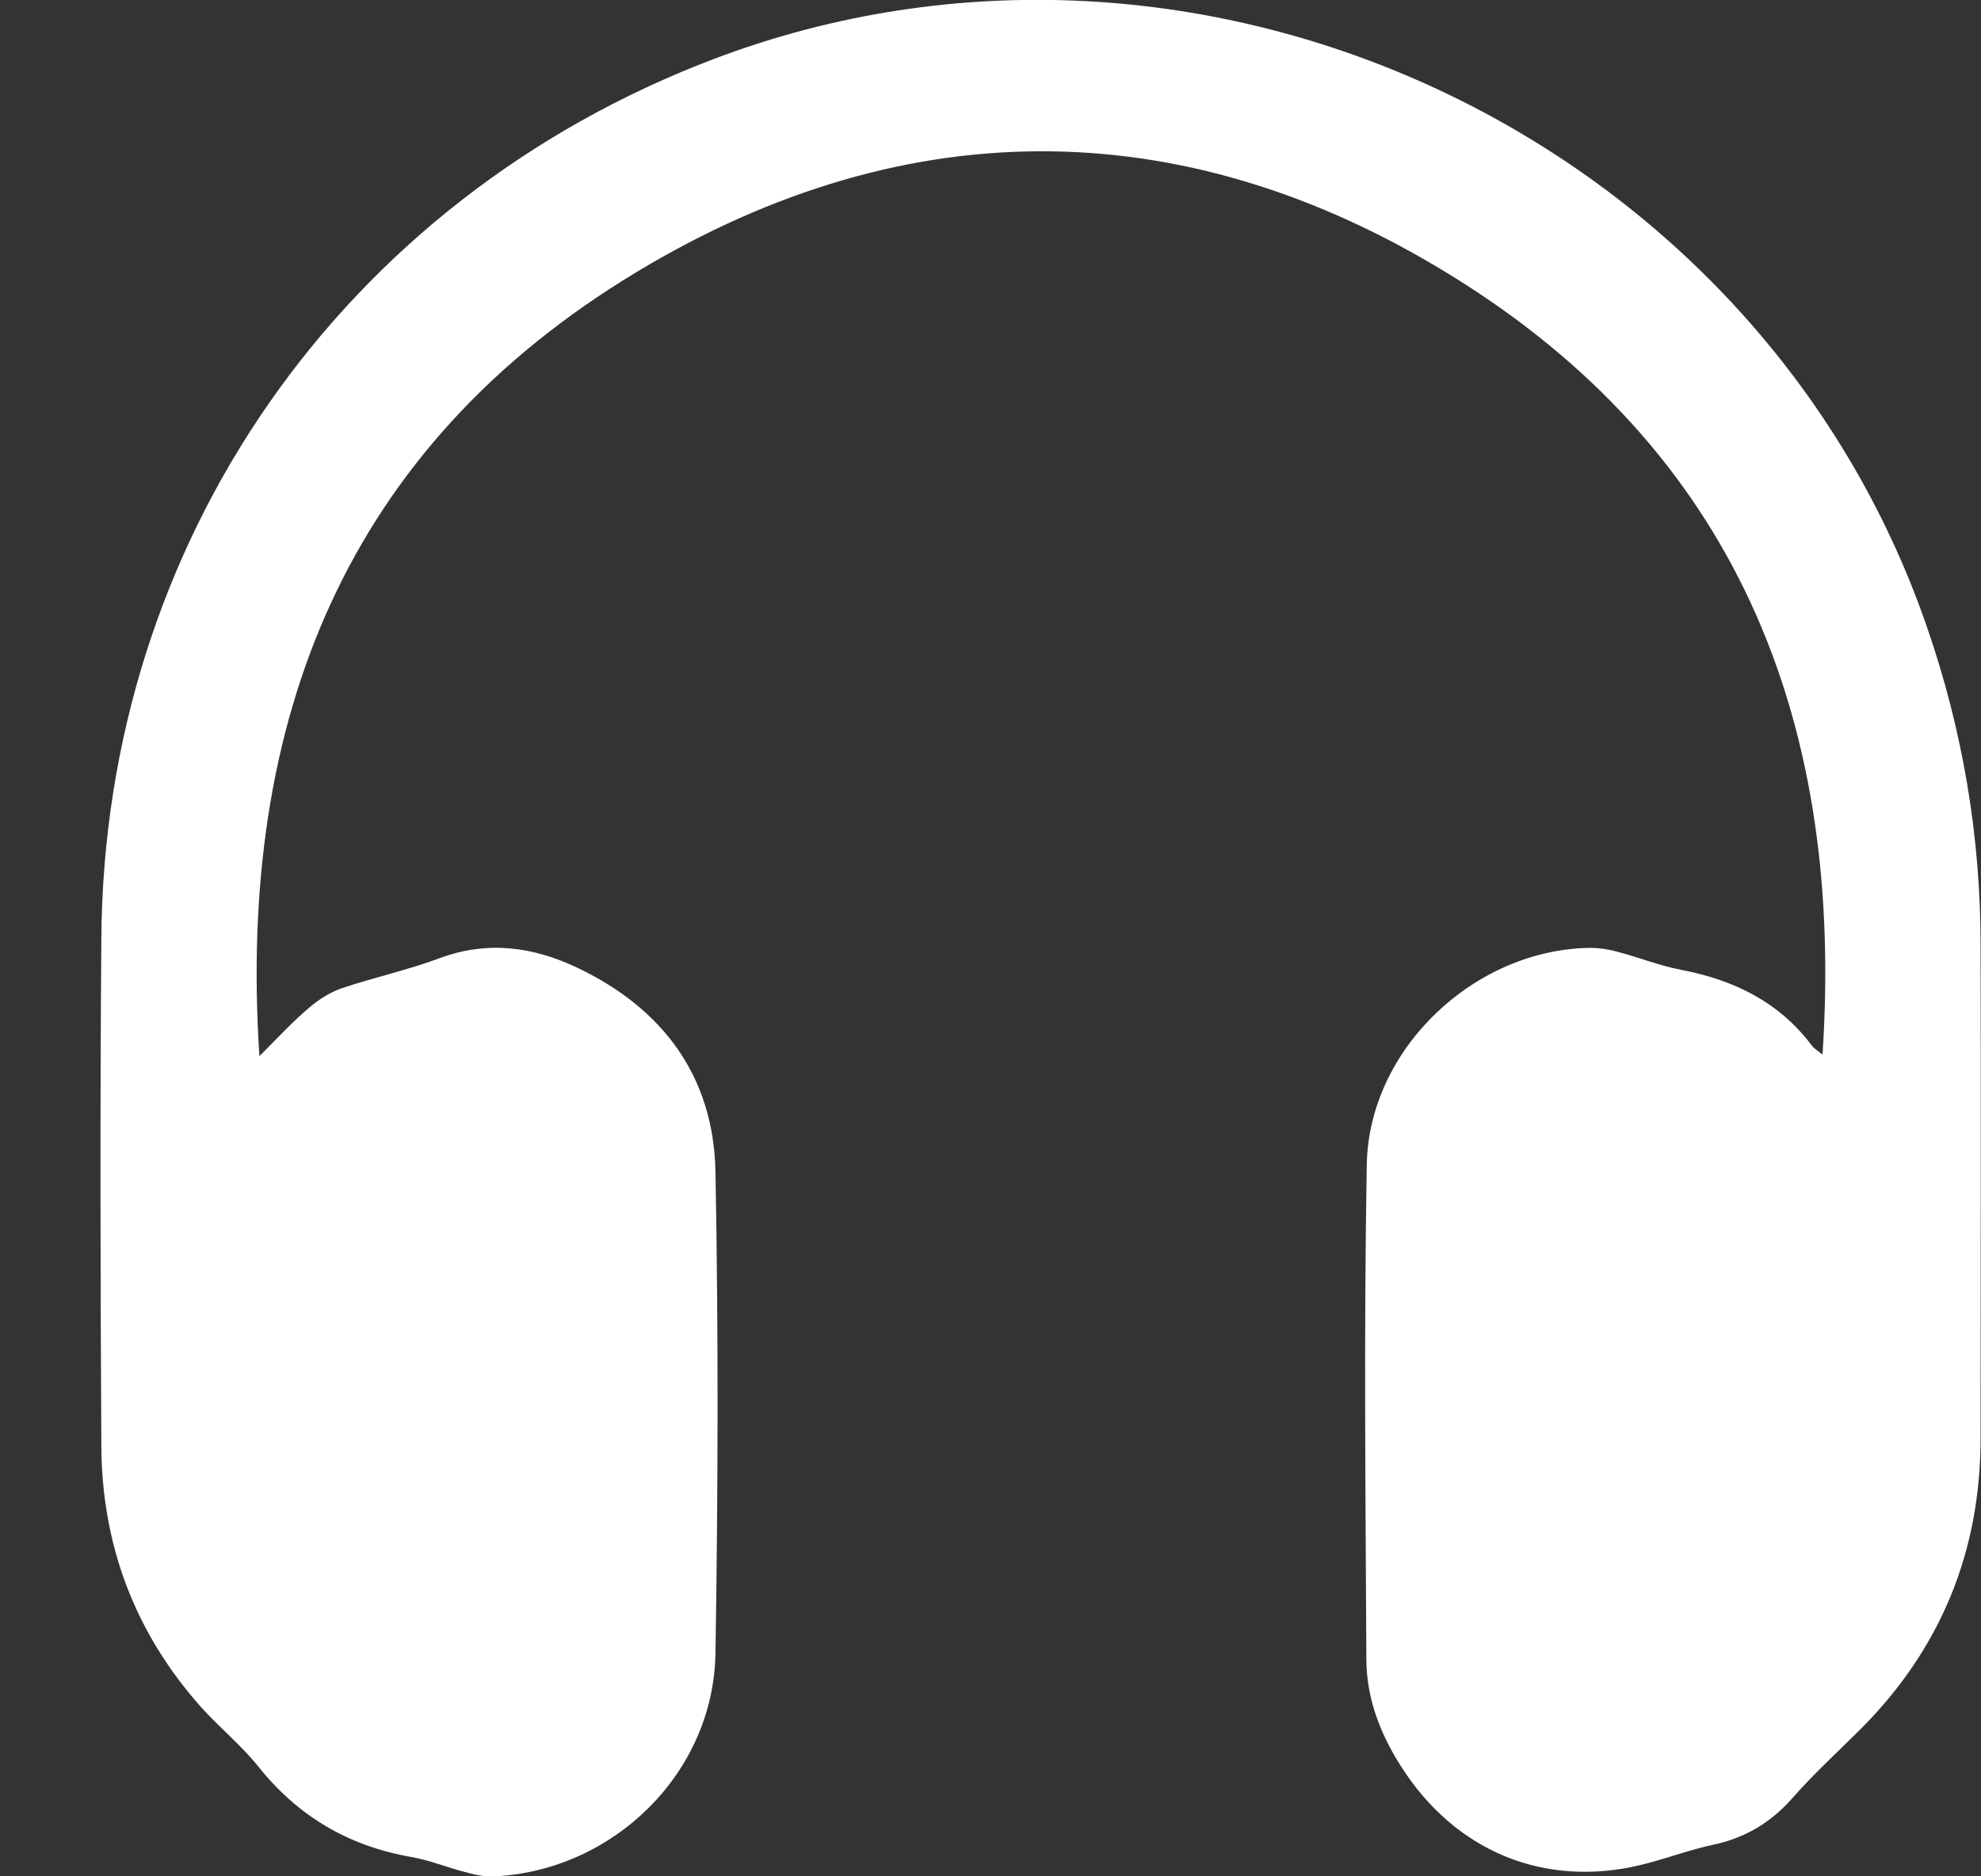 <svg width="19" height="18" viewBox="0 0 19 18" fill="none" xmlns="http://www.w3.org/2000/svg">
<rect x="0" y="0" width="19" height="18" fill="#333333" stroke="none"/>
<g clip-path="url(#clip0_377_429)">
<path d="M17.48 10.116C17.686 6.994 16.707 4.423 14.043 2.721C11.455 1.067 8.726 1.027 6.102 2.612C3.312 4.294 2.277 6.913 2.488 10.132C2.658 9.962 2.803 9.804 2.965 9.667C3.054 9.59 3.163 9.521 3.276 9.481C3.587 9.376 3.911 9.307 4.222 9.19C4.683 9.02 5.124 9.085 5.544 9.287C6.357 9.675 6.842 10.326 6.862 11.232C6.891 12.776 6.887 14.32 6.862 15.865C6.842 17.005 5.892 17.939 4.752 18C4.667 18.004 4.578 17.992 4.493 17.967C4.307 17.923 4.129 17.846 3.943 17.814C3.341 17.709 2.856 17.422 2.476 16.945C2.31 16.738 2.104 16.573 1.926 16.374C1.291 15.659 0.976 14.818 0.972 13.868C0.963 12.25 0.959 10.633 0.972 9.016C0.992 5.203 3.28 1.92 6.846 0.566C11.504 -1.201 16.861 1.31 18.482 6.016C18.826 7.011 18.996 8.025 18.996 9.072C19 10.645 18.996 12.222 18.996 13.795C18.996 14.878 18.62 15.808 17.852 16.581C17.629 16.803 17.395 17.017 17.189 17.252C16.982 17.486 16.736 17.632 16.432 17.697C16.226 17.741 16.024 17.814 15.818 17.87C14.896 18.125 14.027 17.81 13.485 17.017C13.259 16.686 13.105 16.318 13.105 15.914C13.097 14.333 13.081 12.752 13.109 11.171C13.129 10.063 14.14 9.109 15.248 9.093C15.333 9.093 15.422 9.105 15.507 9.129C15.713 9.182 15.911 9.263 16.121 9.303C16.627 9.4 17.063 9.61 17.378 10.031C17.395 10.055 17.427 10.075 17.48 10.116Z" fill="white"/>
</g>
<defs>
<clipPath id="clip0_377_429">
<rect width="18.04" height="18" fill="white" transform="translate(0.959 -0)"/>
</clipPath>
</defs>
</svg>
